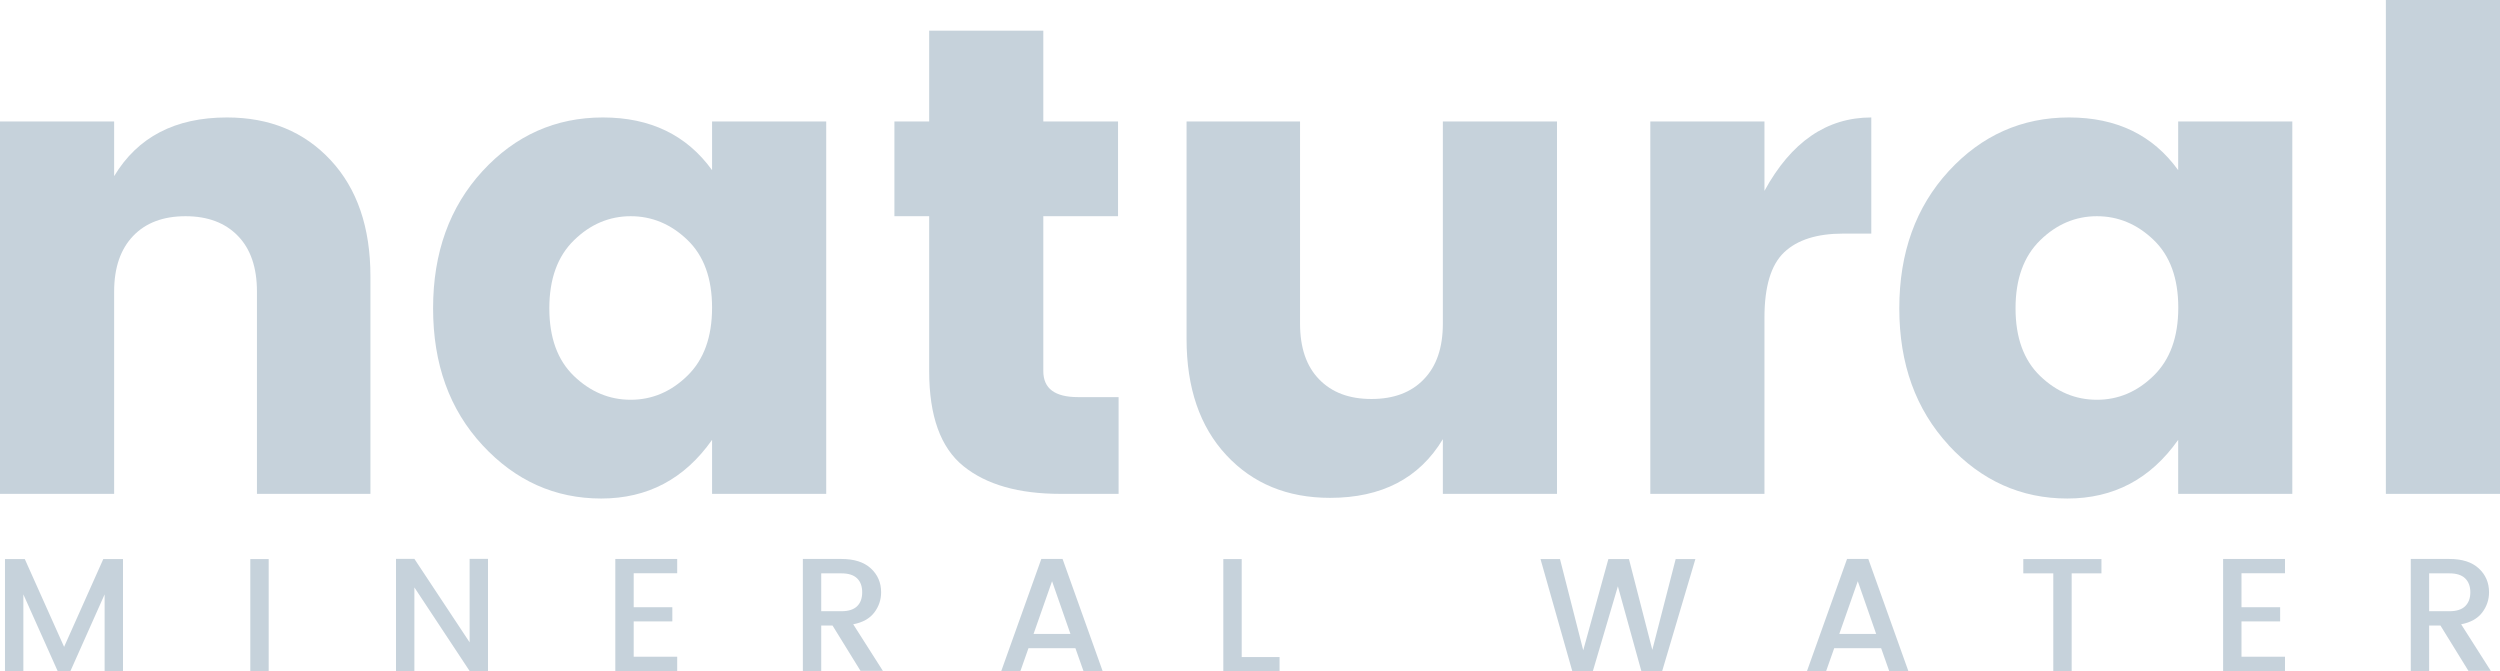 <?xml version="1.0" encoding="UTF-8"?>
<svg id="Layer_2" data-name="Layer 2" xmlns="http://www.w3.org/2000/svg" viewBox="0 0 225.82 60.63">
  <defs>
    <style>
      .cls-1 {
        fill: #c6d2db;
      }
    </style>
  </defs>
  <g id="Layer_1-2" data-name="Layer 1">
    <g id="object">
      <g>
        <g>
          <path class="cls-1" d="m10.31,10.97v4.94c2.13-3.54,5.52-5.3,10.19-5.3,3.86,0,6.98,1.29,9.37,3.86,2.39,2.57,3.59,6.07,3.59,10.49v19.65h-10.25v-18.27c0-2.17-.57-3.85-1.72-5.03-1.14-1.18-2.72-1.78-4.73-1.78s-3.59.59-4.73,1.78c-1.14,1.19-1.72,2.86-1.72,5.03v18.27H0V10.97h10.31Z"/>
          <path class="cls-1" d="m43.58,40.21c-2.98-3.22-4.46-7.33-4.46-12.36s1.49-9.15,4.46-12.39c2.97-3.23,6.6-4.85,10.88-4.85s7.57,1.59,9.86,4.76v-4.4h10.31v33.64h-10.31v-4.88c-2.49,3.54-5.83,5.3-10.01,5.3-4.18,0-7.76-1.61-10.73-4.82Zm18.51-6.27c1.49-1.45,2.23-3.5,2.23-6.15s-.74-4.69-2.23-6.12c-1.49-1.43-3.2-2.14-5.12-2.14s-3.64.72-5.12,2.17c-1.49,1.45-2.23,3.5-2.23,6.15s.74,4.69,2.23,6.12c1.49,1.43,3.2,2.14,5.12,2.14s3.64-.72,5.12-2.17Z"/>
          <path class="cls-1" d="m97.36,35.87h3.68v8.74h-5.24c-3.78,0-6.7-.83-8.77-2.5-2.07-1.67-3.1-4.53-3.1-8.59v-13.99h-3.14v-8.56h3.14V2.77h10.31v8.2h6.75v8.56h-6.75v13.99c0,1.57,1.04,2.35,3.13,2.35Z"/>
          <path class="cls-1" d="m130.33,10.97h10.31v33.64h-10.31v-4.94c-2.13,3.54-5.53,5.3-10.19,5.3-3.86,0-6.98-1.29-9.37-3.86-2.39-2.57-3.59-6.07-3.59-10.49V10.97h10.25v18.26c0,2.17.57,3.85,1.72,5.03,1.15,1.19,2.72,1.78,4.73,1.78s3.59-.59,4.73-1.78c1.15-1.18,1.72-2.86,1.72-5.03V10.97h0Z"/>
          <path class="cls-1" d="m159.38,10.97v6.27c2.41-4.42,5.63-6.63,9.65-6.63v10.49h-2.53c-2.37,0-4.15.56-5.34,1.69-1.19,1.13-1.78,3.09-1.78,5.91v15.91h-10.31V10.97h10.31Z"/>
          <path class="cls-1" d="m176.02,40.21c-2.97-3.22-4.46-7.33-4.46-12.36s1.49-9.15,4.46-12.39c2.97-3.23,6.6-4.85,10.88-4.85s7.57,1.59,9.85,4.76v-4.4h10.31v33.64h-10.31v-4.88c-2.49,3.54-5.83,5.3-10.01,5.3-4.18,0-7.76-1.61-10.73-4.82Zm18.51-6.27c1.49-1.45,2.23-3.5,2.23-6.15s-.74-4.69-2.23-6.12c-1.49-1.43-3.2-2.14-5.12-2.14s-3.64.72-5.12,2.17c-1.49,1.45-2.23,3.5-2.23,6.15s.74,4.69,2.23,6.12c1.49,1.43,3.19,2.14,5.12,2.14s3.64-.72,5.12-2.17Z"/>
          <path class="cls-1" d="m215.51,44.61V0h10.31v44.61h-10.31Z"/>
        </g>
        <g>
          <path class="cls-1" d="m11.11,50.5v10.12h-1.66v-6.93l-3.09,6.93h-1.15l-3.1-6.93v6.93H.45v-10.12h1.79l3.55,7.93,3.54-7.93h1.78Z"/>
          <path class="cls-1" d="m22.61,60.62v-10.12h1.66v10.12h-1.66Z"/>
          <path class="cls-1" d="m42.42,50.48h1.66v10.13h-1.66l-4.99-7.55v7.55h-1.66v-10.13h1.66l4.99,7.54v-7.54Z"/>
          <path class="cls-1" d="m61.17,50.48v1.3h-3.93v3.07h3.49v1.28h-3.49v3.19h3.93v1.3h-5.59v-10.13h5.59Z"/>
          <path class="cls-1" d="m74.18,56.51v4.1h-1.66v-10.12h3.49c1.14,0,2.03.28,2.65.85.62.57.93,1.29.93,2.16,0,.68-.21,1.29-.62,1.83-.41.54-1.05.9-1.9,1.06l2.68,4.21h-2.02l-2.53-4.1h-1.02Zm0-4.72v3.42h1.83c.63,0,1.1-.15,1.41-.45.31-.3.46-.72.46-1.26s-.15-.96-.46-1.26c-.31-.3-.78-.45-1.41-.45h-1.83Z"/>
          <path class="cls-1" d="m97.87,60.62l-.73-2.07h-4.24l-.73,2.07h-1.73l3.62-10.13h1.92l3.62,10.13h-1.75Zm-4.51-3.36h3.33l-1.66-4.76-1.67,4.76Z"/>
          <path class="cls-1" d="m110.5,50.5h1.66v8.85h3.42v1.27h-5.08v-10.12h0Z"/>
          <path class="cls-1" d="m151.36,50.5h1.78l-3,10.12h-1.88l-2.12-7.66-2.26,7.66h-1.86s-2.87-10.12-2.87-10.12h1.76l2.1,8.24,2.27-8.24h1.86l2.11,8.2,2.11-8.2Z"/>
          <path class="cls-1" d="m170.65,60.62l-.73-2.07h-4.24l-.73,2.07h-1.73l3.62-10.13h1.92l3.62,10.13h-1.75Zm-4.51-3.36h3.33l-1.66-4.76-1.67,4.76Z"/>
          <path class="cls-1" d="m182.76,51.79v-1.29h7.06v1.29h-2.69v8.82h-1.66v-8.82h-2.71Z"/>
          <path class="cls-1" d="m206.4,50.48v1.3h-3.93v3.07h3.49v1.28h-3.49v3.19h3.93v1.3h-5.59v-10.13h5.59Z"/>
          <path class="cls-1" d="m219.42,56.51v4.1h-1.66v-10.12h3.49c1.15,0,2.03.28,2.65.85.62.57.93,1.29.93,2.16,0,.68-.21,1.29-.62,1.83-.41.54-1.05.9-1.9,1.06l2.68,4.21h-2.02l-2.53-4.1h-1.02Zm0-4.72v3.42h1.84c.63,0,1.1-.15,1.41-.45.31-.3.47-.72.47-1.26s-.16-.96-.47-1.26c-.31-.3-.78-.45-1.41-.45h-1.84Z"/>
        </g>
      </g>
    </g>
  </g>
</svg>